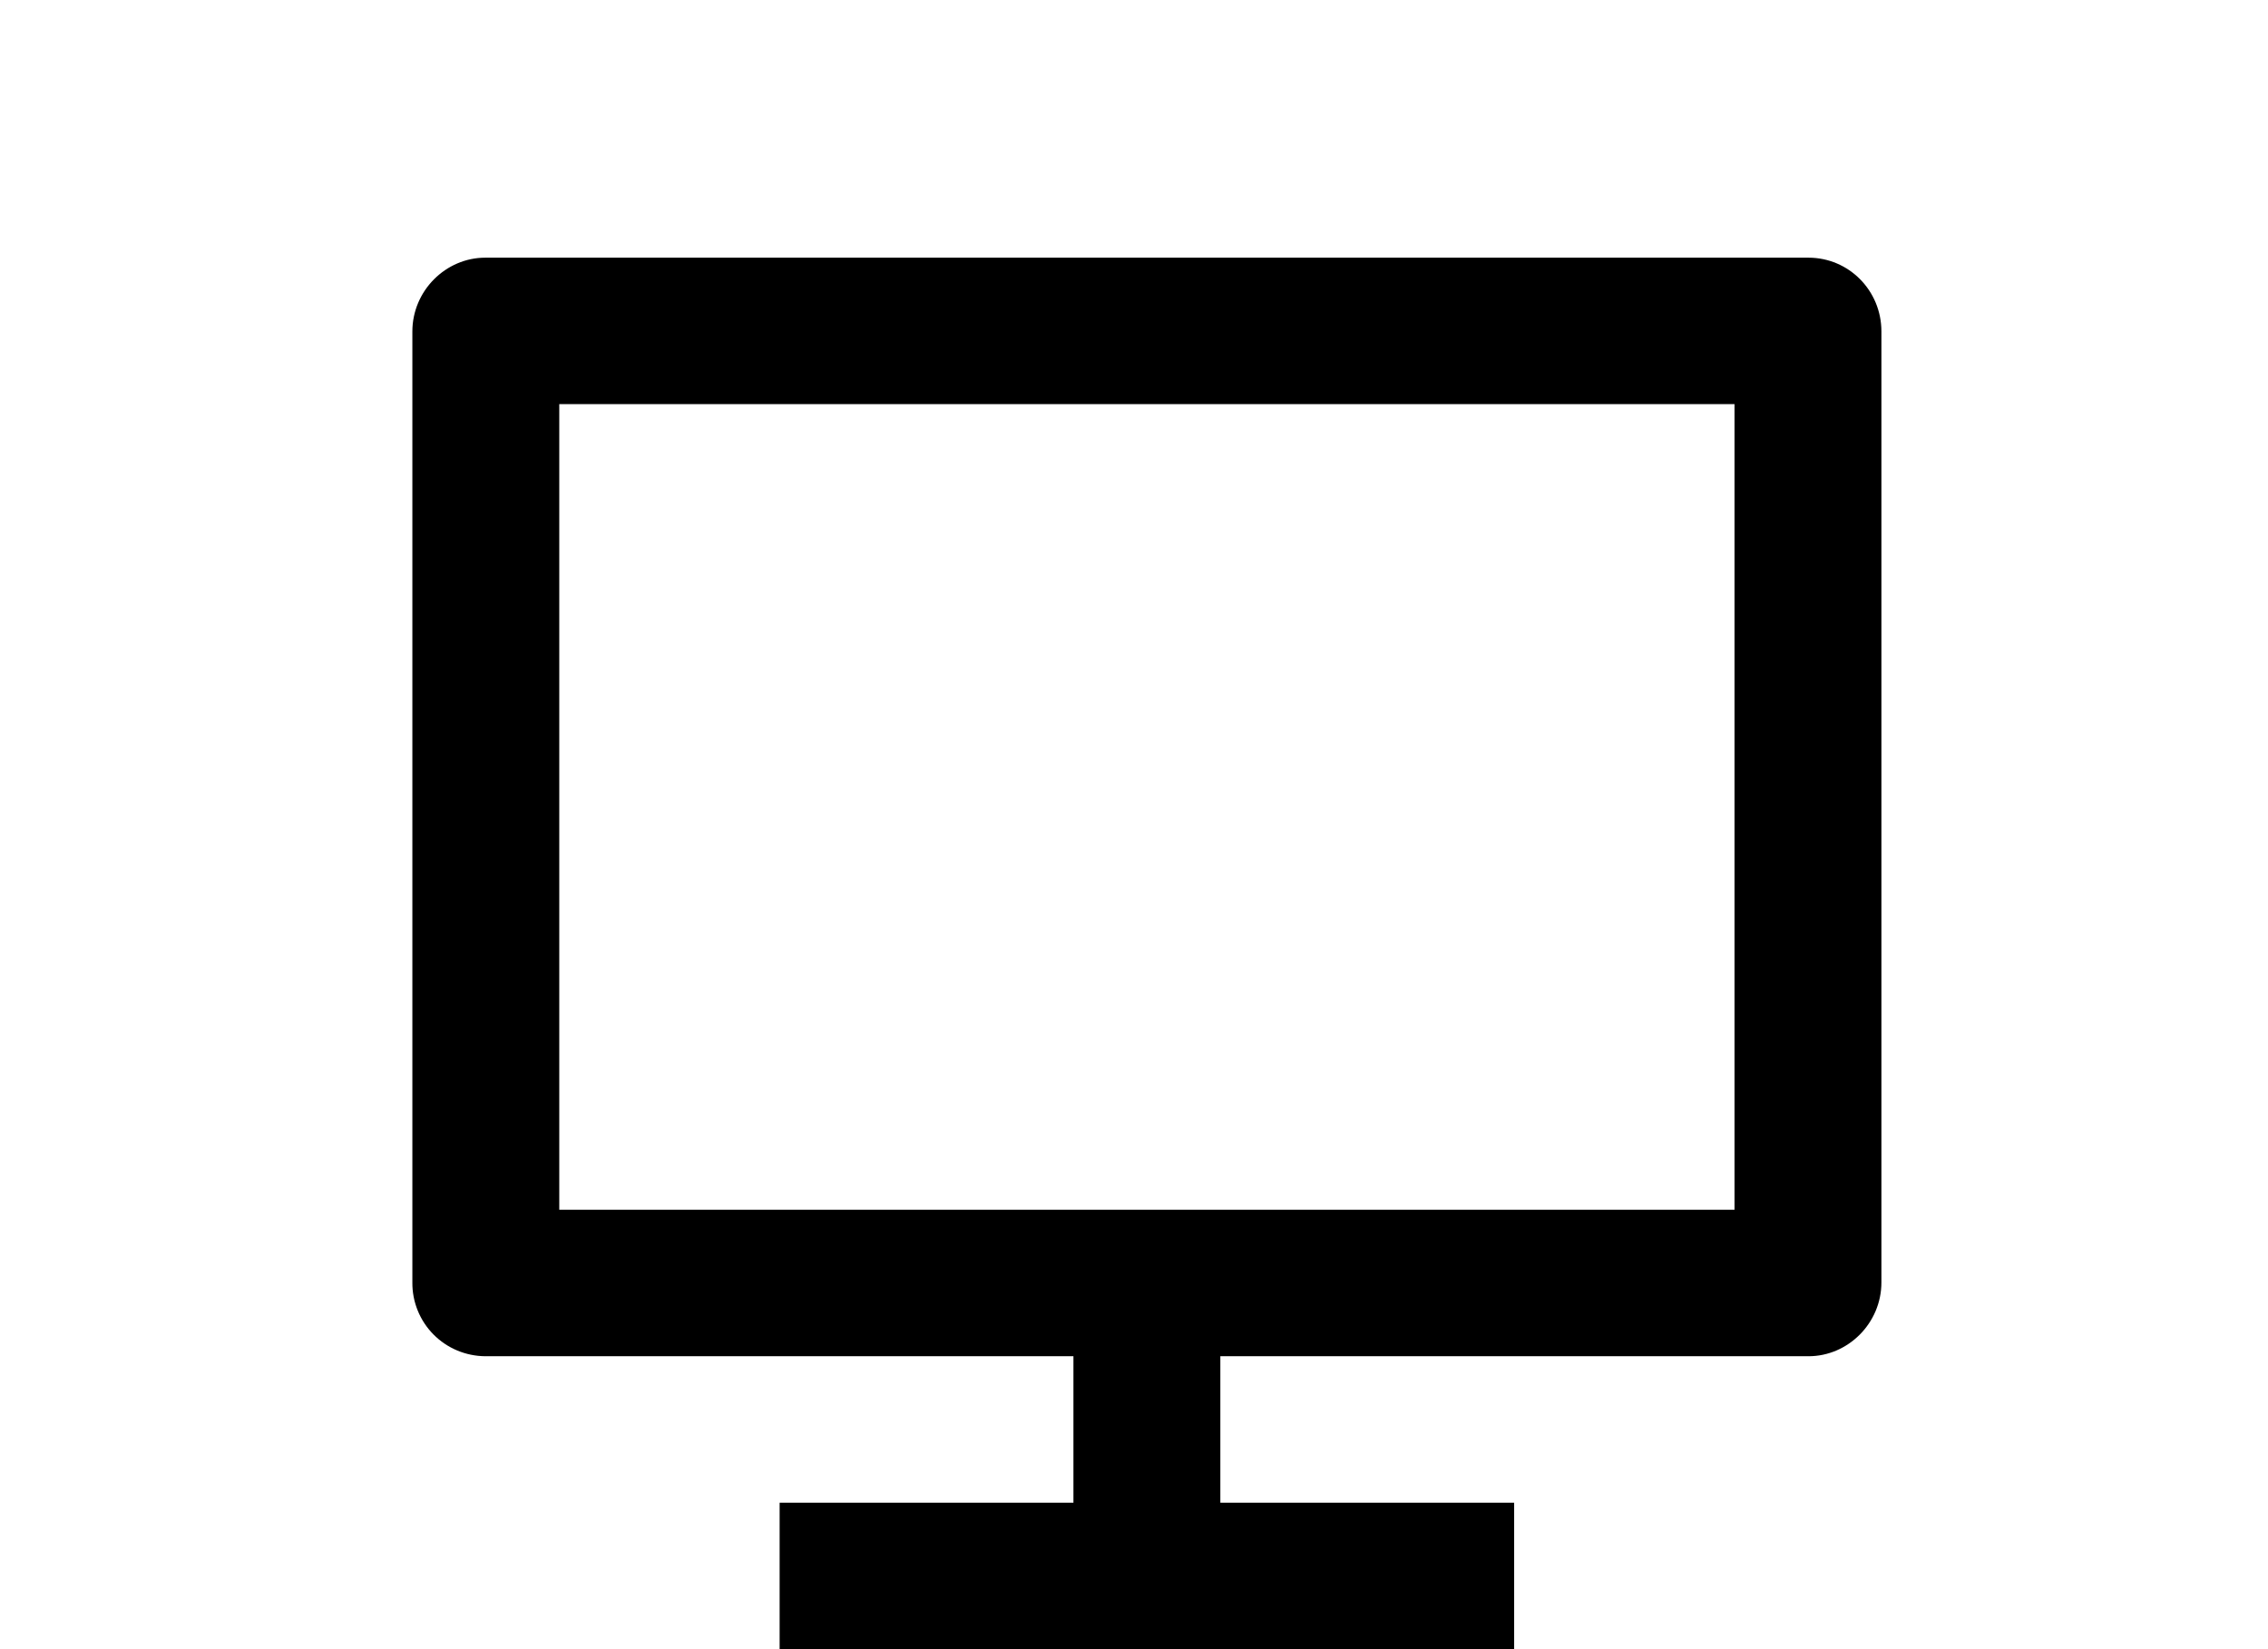 <?xml version="1.0" encoding="UTF-8"?> <svg xmlns="http://www.w3.org/2000/svg" width="88" height="64" viewBox="0 0 88 64" fill="none"><path d="M21.7 46.947H67.3V15.684H21.7V46.947ZM47.35 52.632V58.316H58.75V64H30.25V58.316H41.65V52.632H18.827C18.453 52.629 18.082 52.553 17.738 52.408C17.392 52.263 17.08 52.051 16.817 51.785C16.554 51.519 16.347 51.203 16.207 50.857C16.067 50.511 15.996 50.14 16 49.767V12.865C16 11.282 17.297 10 18.827 10H70.173C71.735 10 73 11.276 73 12.862V49.767C73 51.35 71.703 52.632 70.173 52.632H47.35Z" fill="black"></path></svg> 